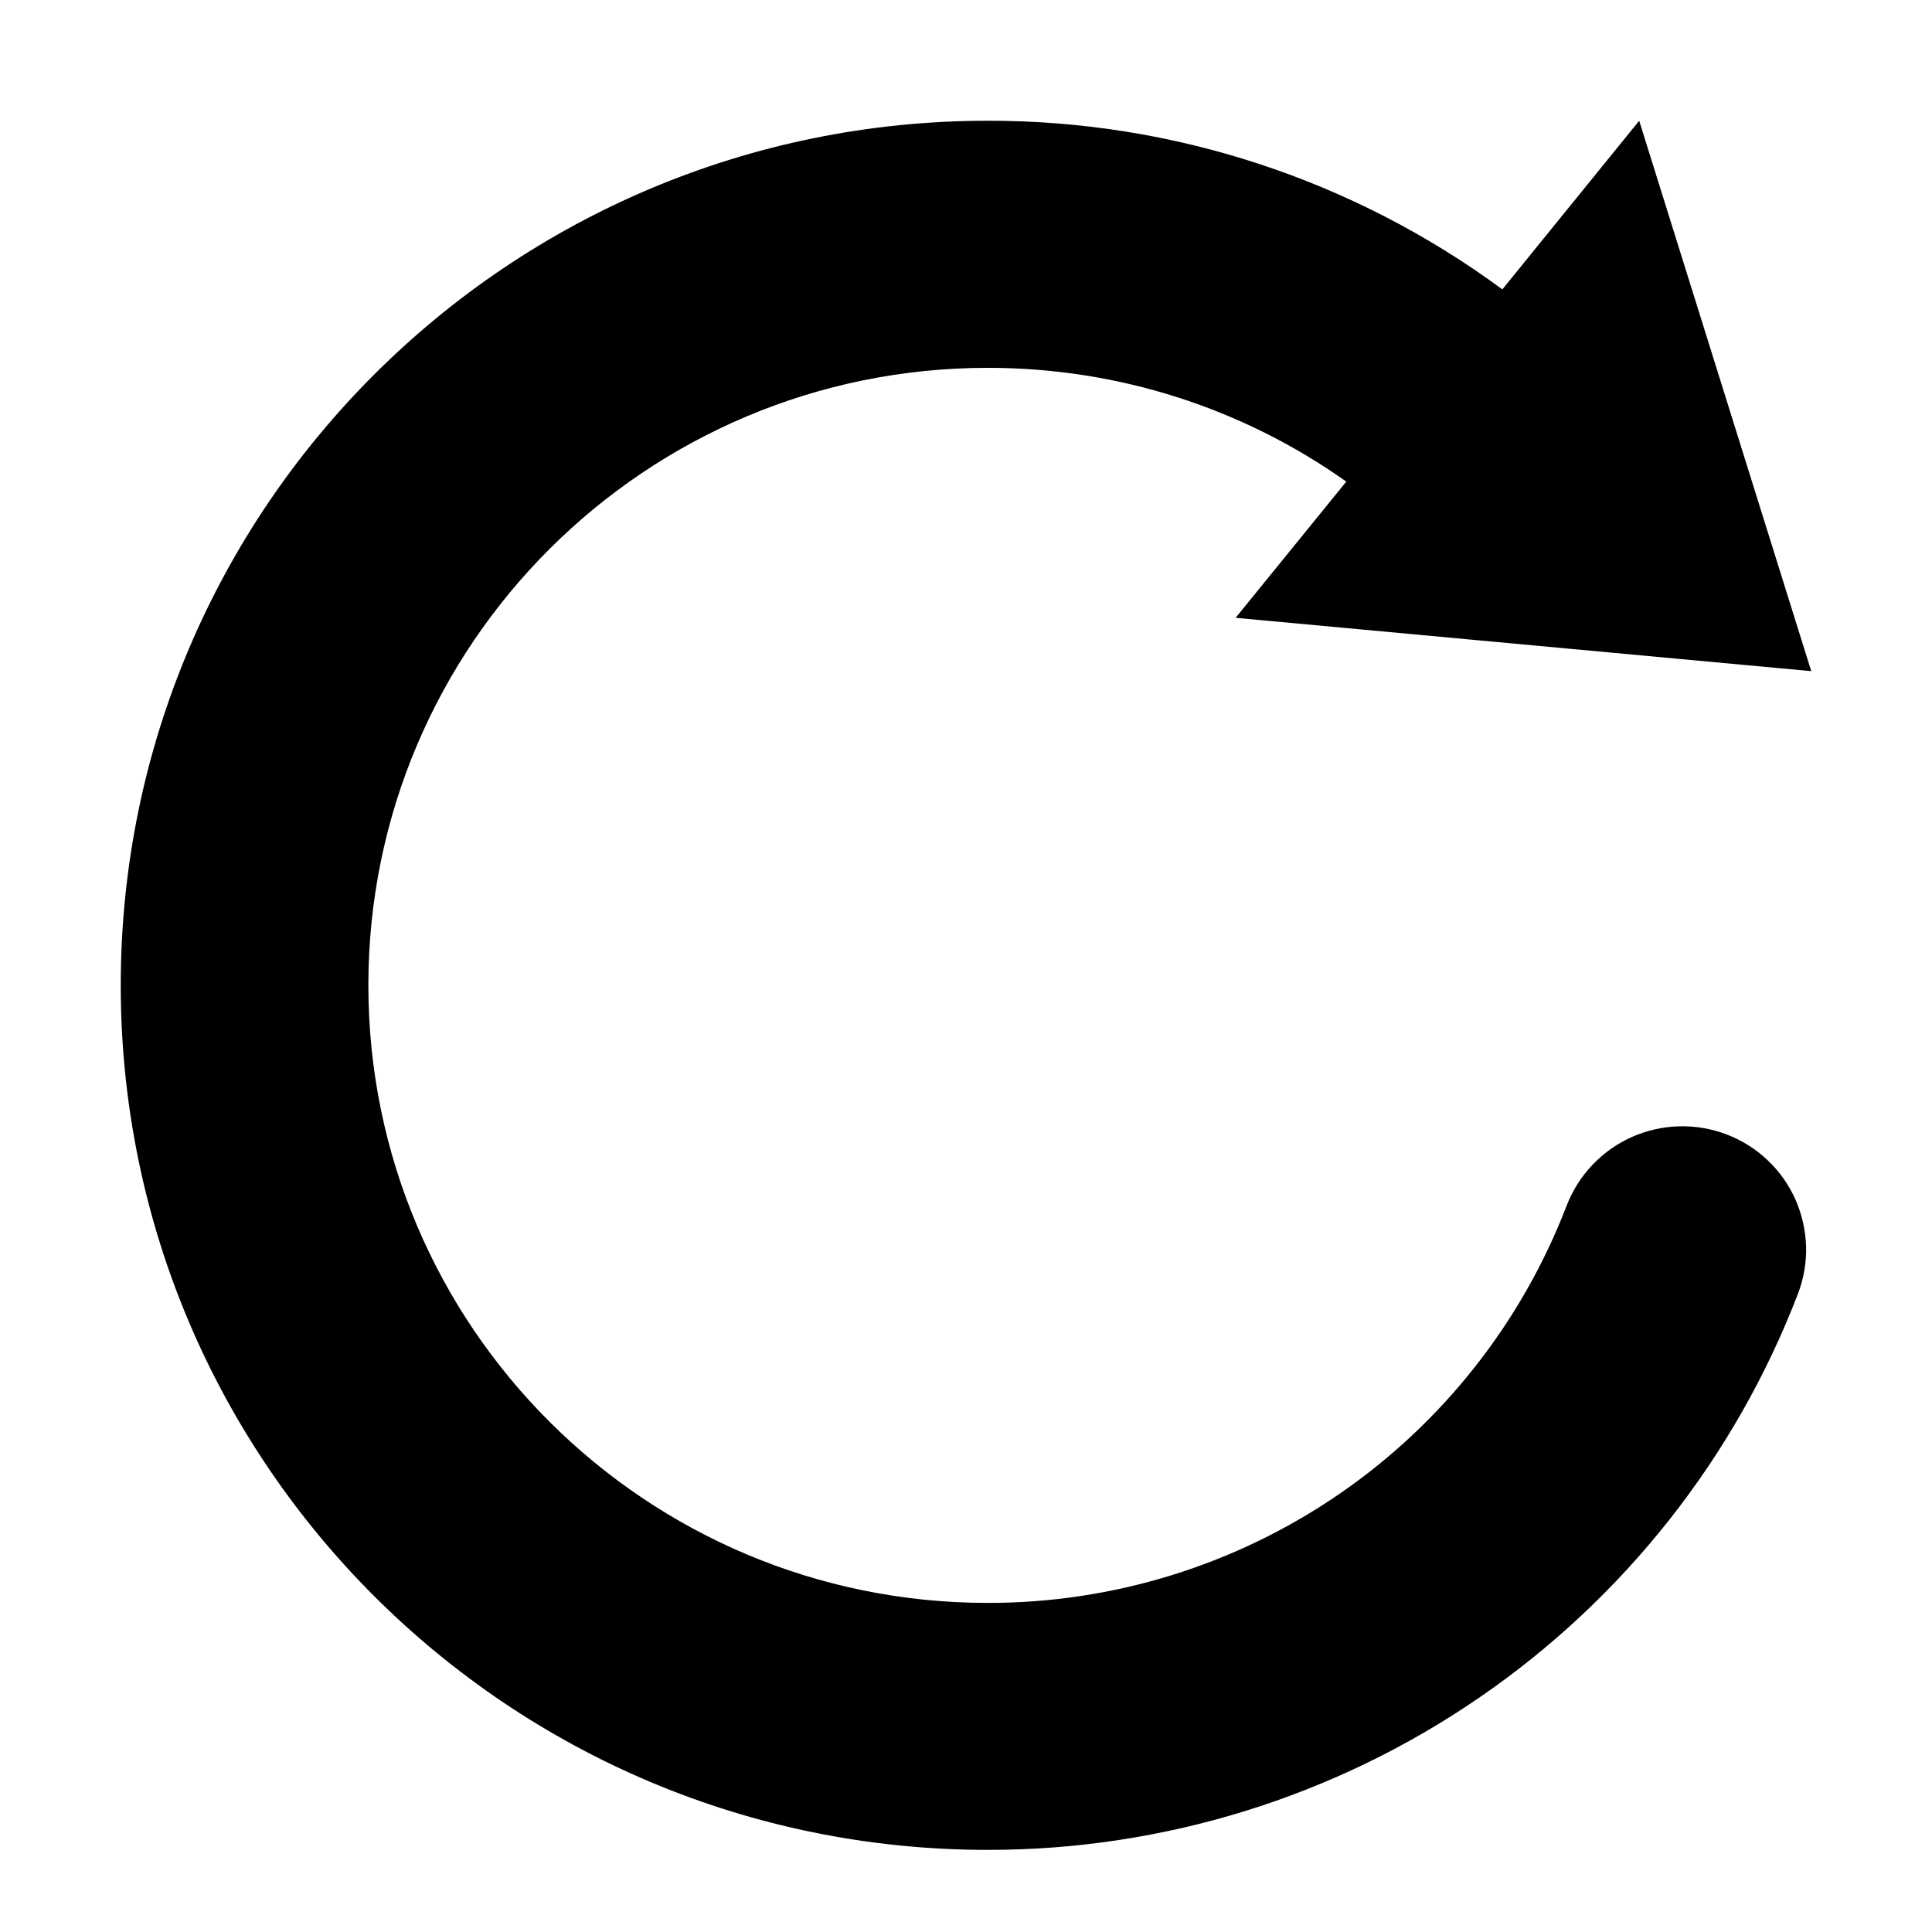 <svg width="18" height="18" viewBox="0 0 18 18" fill="none" xmlns="http://www.w3.org/2000/svg">
<path d="M12.543 4.487L11.512 5.756L16.875 6.253L15.272 1.125L13.997 2.696C12.608 1.673 10.928 1.122 9.203 1.125C4.742 1.125 1.125 4.732 1.125 9.18C1.125 13.629 4.742 17.235 9.203 17.235C10.837 17.236 12.434 16.742 13.781 15.817C15.129 14.892 16.165 13.58 16.751 12.054C16.805 11.913 16.831 11.763 16.827 11.612C16.822 11.461 16.788 11.312 16.727 11.174C16.665 11.036 16.577 10.912 16.467 10.808C16.357 10.704 16.228 10.623 16.086 10.569C15.801 10.46 15.483 10.469 15.204 10.593C14.924 10.718 14.706 10.948 14.596 11.233C14.177 12.323 13.437 13.261 12.475 13.921C11.512 14.582 10.371 14.935 9.204 14.934C6.016 14.934 3.432 12.358 3.432 9.18C3.432 6.003 6.016 3.427 9.204 3.427C10.423 3.427 11.581 3.805 12.543 4.487Z" fill="#666666" style="fill:#666666;fill:color(display-p3 0.4 0.4 0.4);fill-opacity:1;"/>
</svg>

